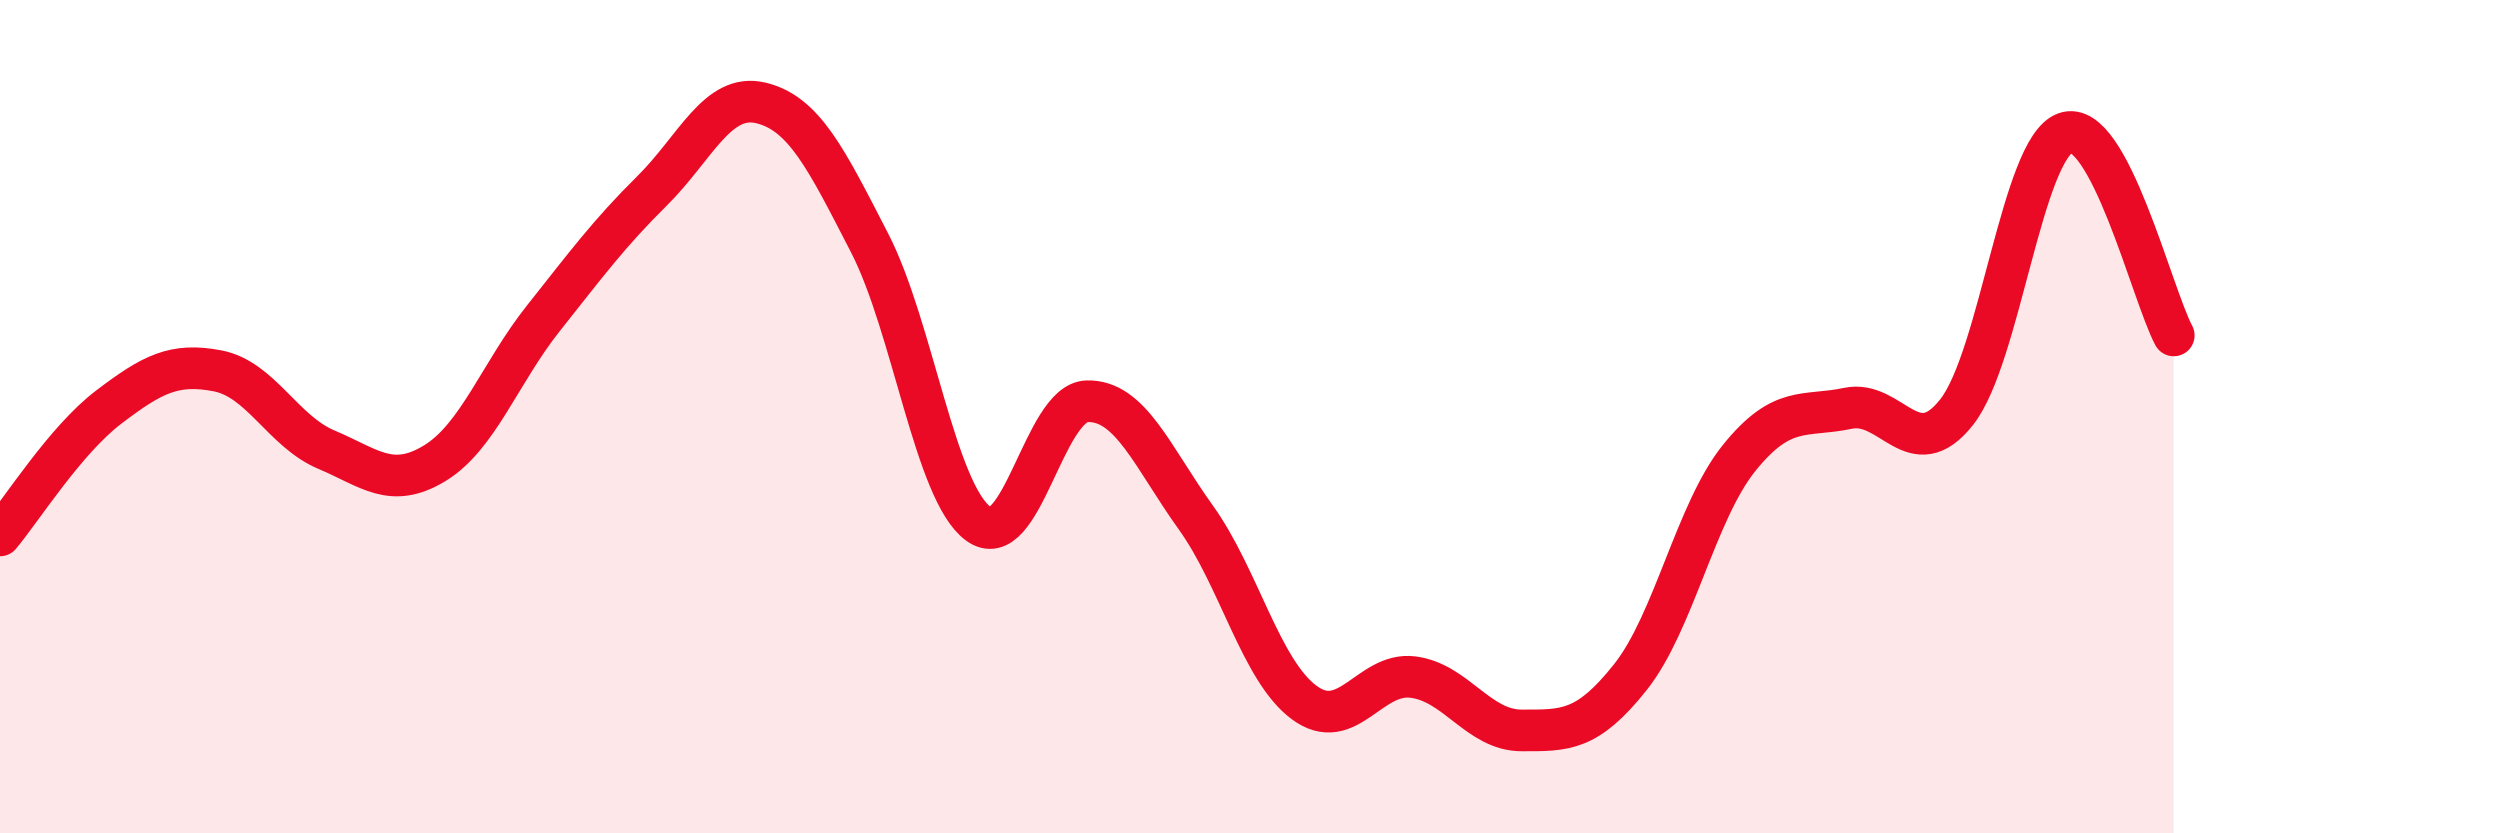 
    <svg width="60" height="20" viewBox="0 0 60 20" xmlns="http://www.w3.org/2000/svg">
      <path
        d="M 0,12.85 C 0.52,12.23 1.57,10.56 2.61,9.77 C 3.65,8.98 4.18,8.7 5.22,8.9 C 6.26,9.1 6.79,10.35 7.83,10.79 C 8.87,11.23 9.39,11.75 10.43,11.12 C 11.47,10.49 12,8.95 13.04,7.64 C 14.08,6.33 14.61,5.61 15.65,4.58 C 16.69,3.55 17.22,2.22 18.26,2.47 C 19.3,2.72 19.83,3.81 20.87,5.83 C 21.91,7.85 22.44,11.81 23.48,12.57 C 24.52,13.33 25.05,9.66 26.09,9.63 C 27.13,9.6 27.66,10.97 28.7,12.42 C 29.74,13.87 30.26,16.09 31.3,16.86 C 32.34,17.63 32.87,16.12 33.91,16.25 C 34.95,16.38 35.48,17.53 36.52,17.53 C 37.56,17.53 38.09,17.56 39.13,16.25 C 40.17,14.94 40.7,12.28 41.74,10.99 C 42.78,9.7 43.31,10.02 44.35,9.8 C 45.39,9.58 45.92,11.21 46.96,9.89 C 48,8.57 48.53,3.56 49.57,3.19 C 50.61,2.82 51.65,7.08 52.17,8.05L52.17 20L0 20Z"
        fill="#EB0A25"
        opacity="0.1"
        stroke-linecap="round"
        stroke-linejoin="round"
      />
      <path
        d="M 0,12.85 C 0.52,12.23 1.57,10.56 2.61,9.77 C 3.65,8.98 4.18,8.7 5.22,8.9 C 6.26,9.1 6.79,10.35 7.83,10.79 C 8.87,11.23 9.39,11.75 10.43,11.12 C 11.47,10.49 12,8.95 13.04,7.64 C 14.08,6.33 14.61,5.61 15.65,4.58 C 16.69,3.55 17.22,2.22 18.26,2.47 C 19.3,2.72 19.83,3.81 20.87,5.83 C 21.91,7.85 22.44,11.81 23.48,12.57 C 24.52,13.33 25.05,9.66 26.09,9.63 C 27.13,9.6 27.66,10.97 28.7,12.42 C 29.74,13.87 30.26,16.09 31.3,16.86 C 32.34,17.63 32.87,16.12 33.91,16.25 C 34.95,16.38 35.48,17.53 36.52,17.53 C 37.56,17.53 38.09,17.56 39.13,16.25 C 40.17,14.94 40.7,12.28 41.74,10.99 C 42.78,9.7 43.31,10.02 44.35,9.8 C 45.39,9.58 45.92,11.21 46.96,9.89 C 48,8.57 48.53,3.56 49.57,3.19 C 50.61,2.82 51.65,7.08 52.17,8.05"
        stroke="#EB0A25"
        stroke-width="1"
        fill="none"
        stroke-linecap="round"
        stroke-linejoin="round"
      />
    </svg>
  